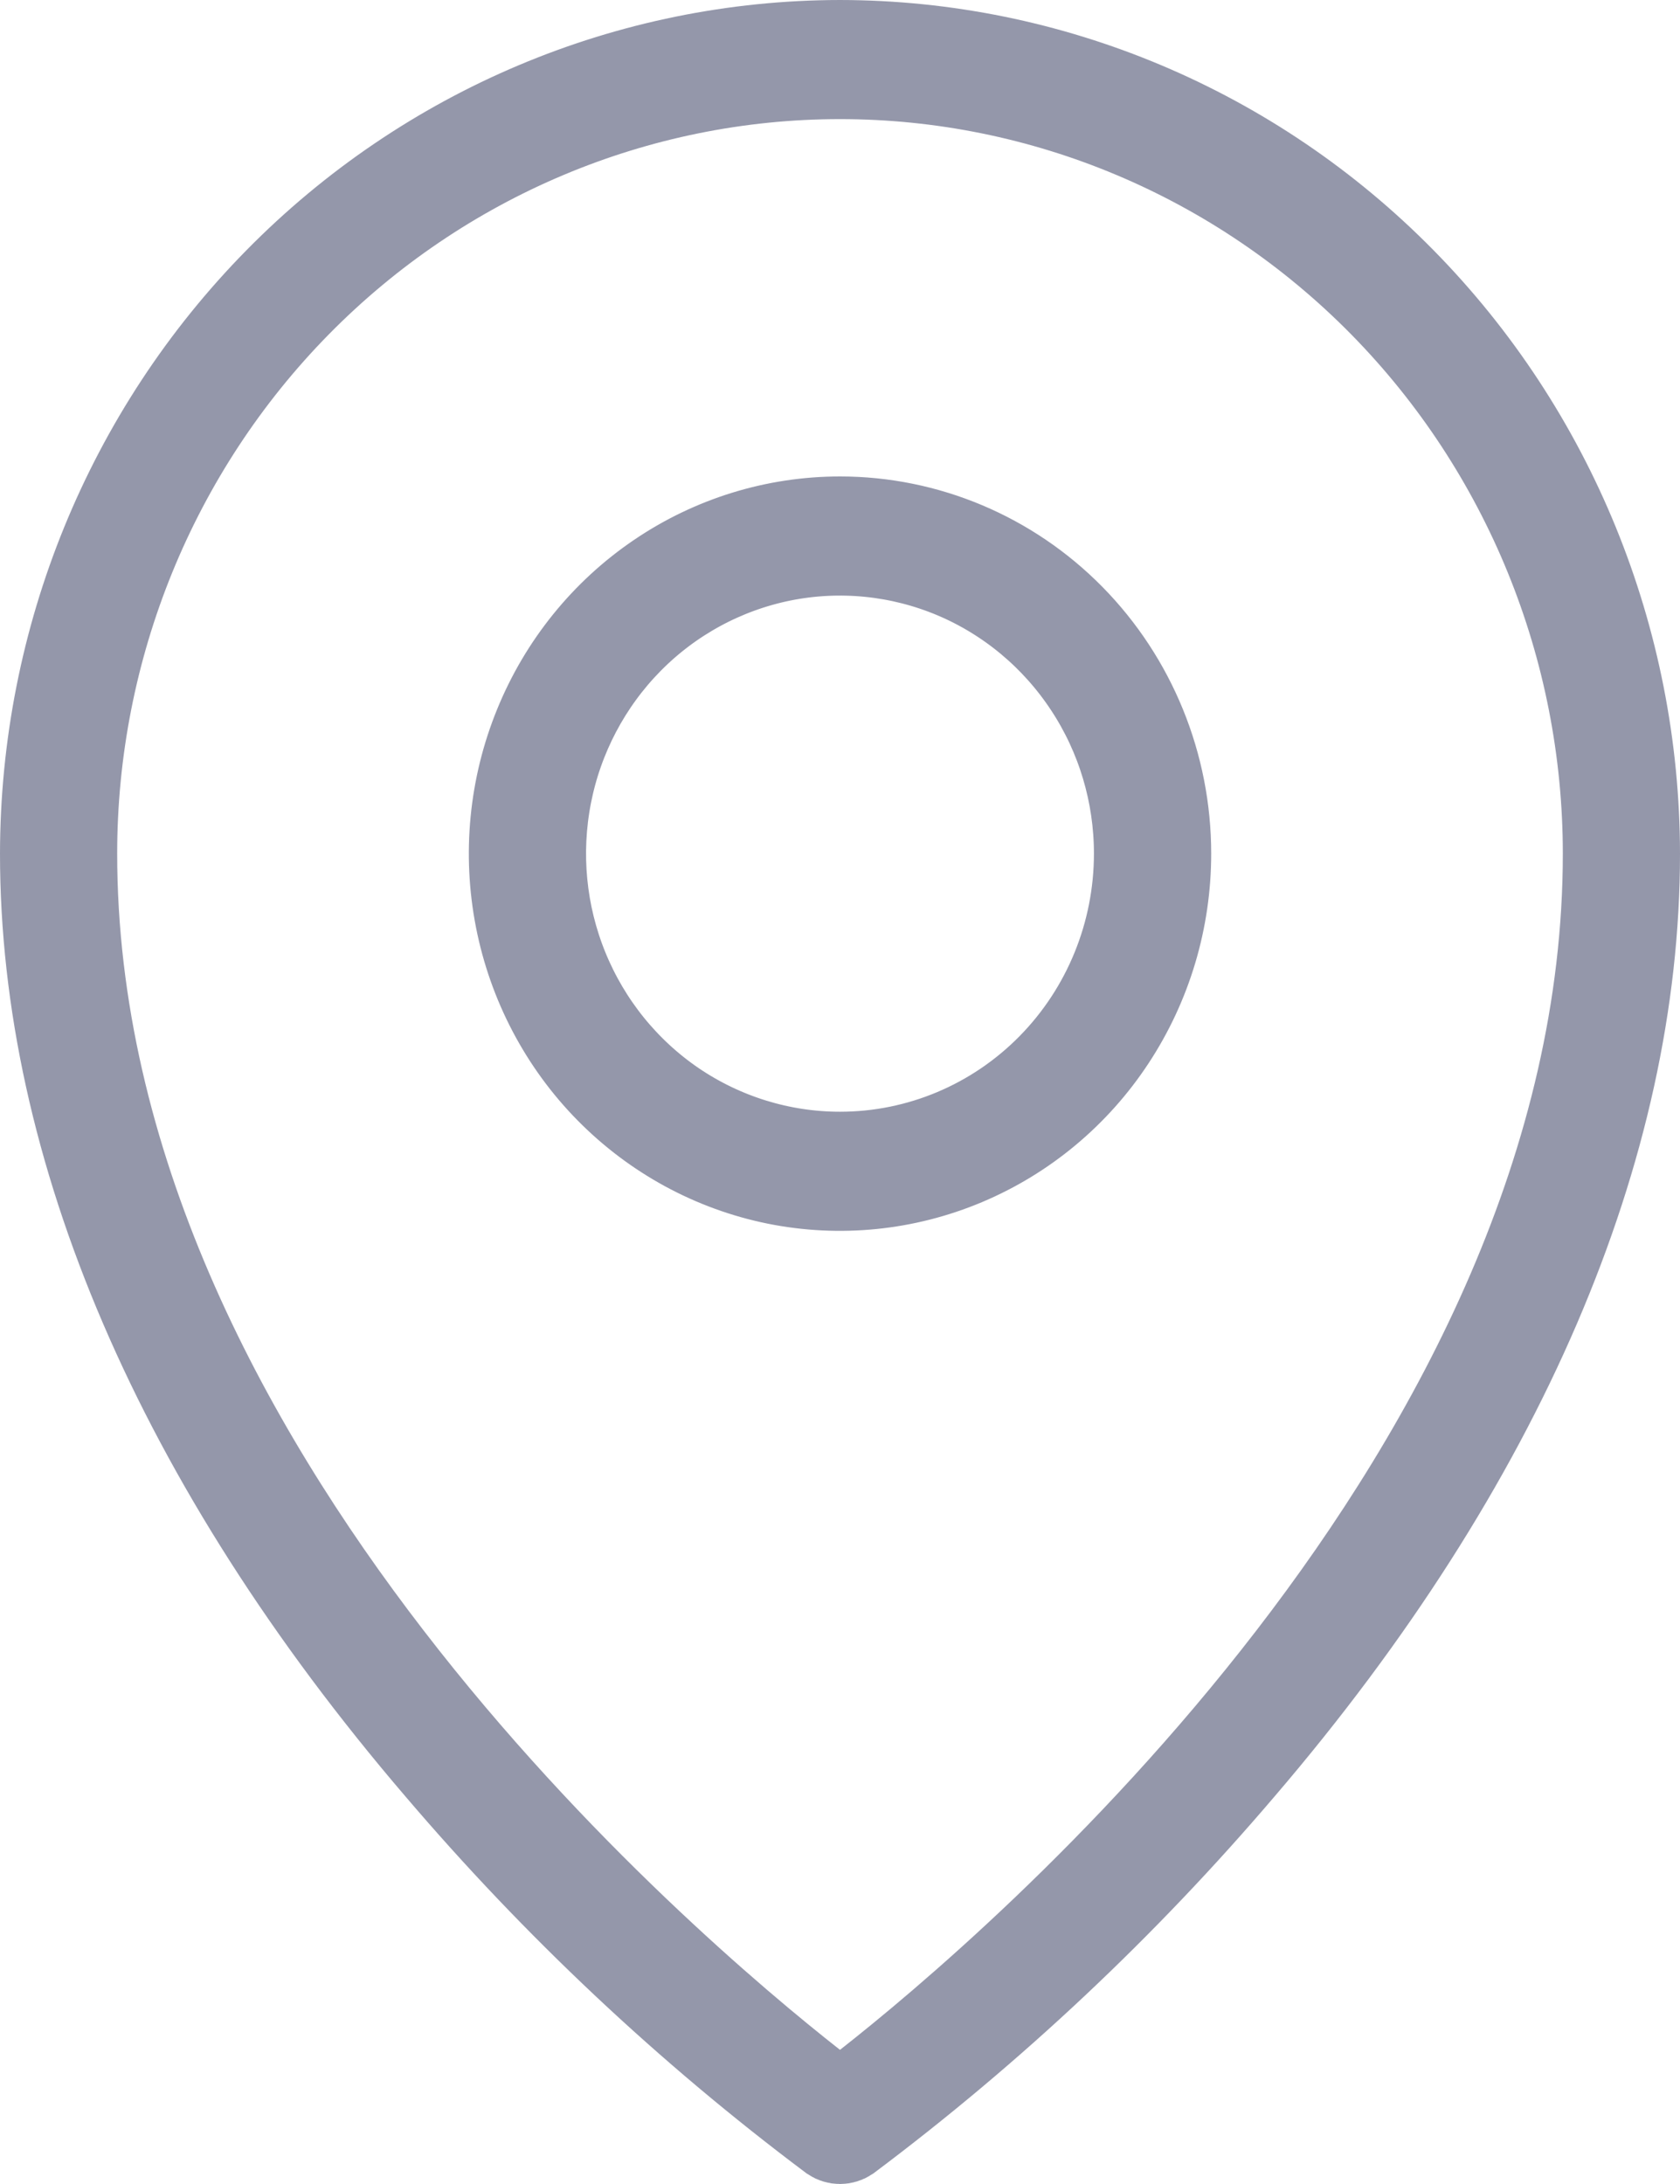 <?xml version="1.0" encoding="UTF-8"?> <svg xmlns="http://www.w3.org/2000/svg" width="20" height="26" viewBox="0 0 20 26" fill="none"> <path d="M5.203 21.057L5.202 21.056C2.099 17.43 0.5 13.662 0.5 10.163C0.503 7.598 1.507 5.142 3.289 3.331C5.07 1.52 7.484 0.503 10 0.5C12.516 0.503 14.93 1.52 16.711 3.331C18.493 5.142 19.497 7.599 19.5 10.163C19.5 13.665 17.901 17.43 14.798 21.056L14.797 21.057C13.399 22.699 11.826 24.178 10.107 25.467C10.074 25.489 10.037 25.5 10 25.5C9.963 25.5 9.926 25.489 9.893 25.467C8.174 24.178 6.601 22.699 5.203 21.057ZM9.691 24.796L10 25.039L10.309 24.796C11.197 24.099 13.384 22.271 15.352 19.717C17.316 17.169 19.105 13.844 19.105 10.162C19.105 7.713 18.147 5.363 16.441 3.629C14.734 1.894 12.417 0.918 10 0.918C7.583 0.918 5.266 1.894 3.559 3.629C1.853 5.363 0.895 7.713 0.895 10.162C0.895 13.844 2.684 17.169 4.648 19.717C6.616 22.271 8.803 24.099 9.691 24.796ZM7.826 6.843C8.47 6.405 9.227 6.172 10 6.172C11.037 6.172 12.033 6.591 12.768 7.338C13.504 8.086 13.919 9.102 13.919 10.162C13.919 10.954 13.688 11.726 13.256 12.383C12.825 13.039 12.212 13.549 11.497 13.85C10.782 14.151 9.996 14.23 9.237 14.077C8.478 13.923 7.781 13.544 7.232 12.987C6.683 12.43 6.309 11.718 6.157 10.943C6.005 10.167 6.083 9.363 6.381 8.633C6.678 7.903 7.182 7.28 7.826 6.843ZM8.039 13.131C8.619 13.524 9.301 13.735 10 13.735C10.937 13.735 11.834 13.357 12.494 12.686C13.154 12.015 13.523 11.107 13.523 10.162C13.523 9.458 13.318 8.768 12.931 8.181C12.545 7.594 11.996 7.135 11.351 6.863C10.706 6.592 9.996 6.521 9.311 6.659C8.626 6.798 7.998 7.139 7.506 7.639C7.014 8.139 6.679 8.776 6.544 9.467C6.409 10.159 6.478 10.875 6.744 11.527C7.01 12.179 7.46 12.737 8.039 13.131Z" fill="#5A5863" stroke="#9497AA"></path> </svg> 
